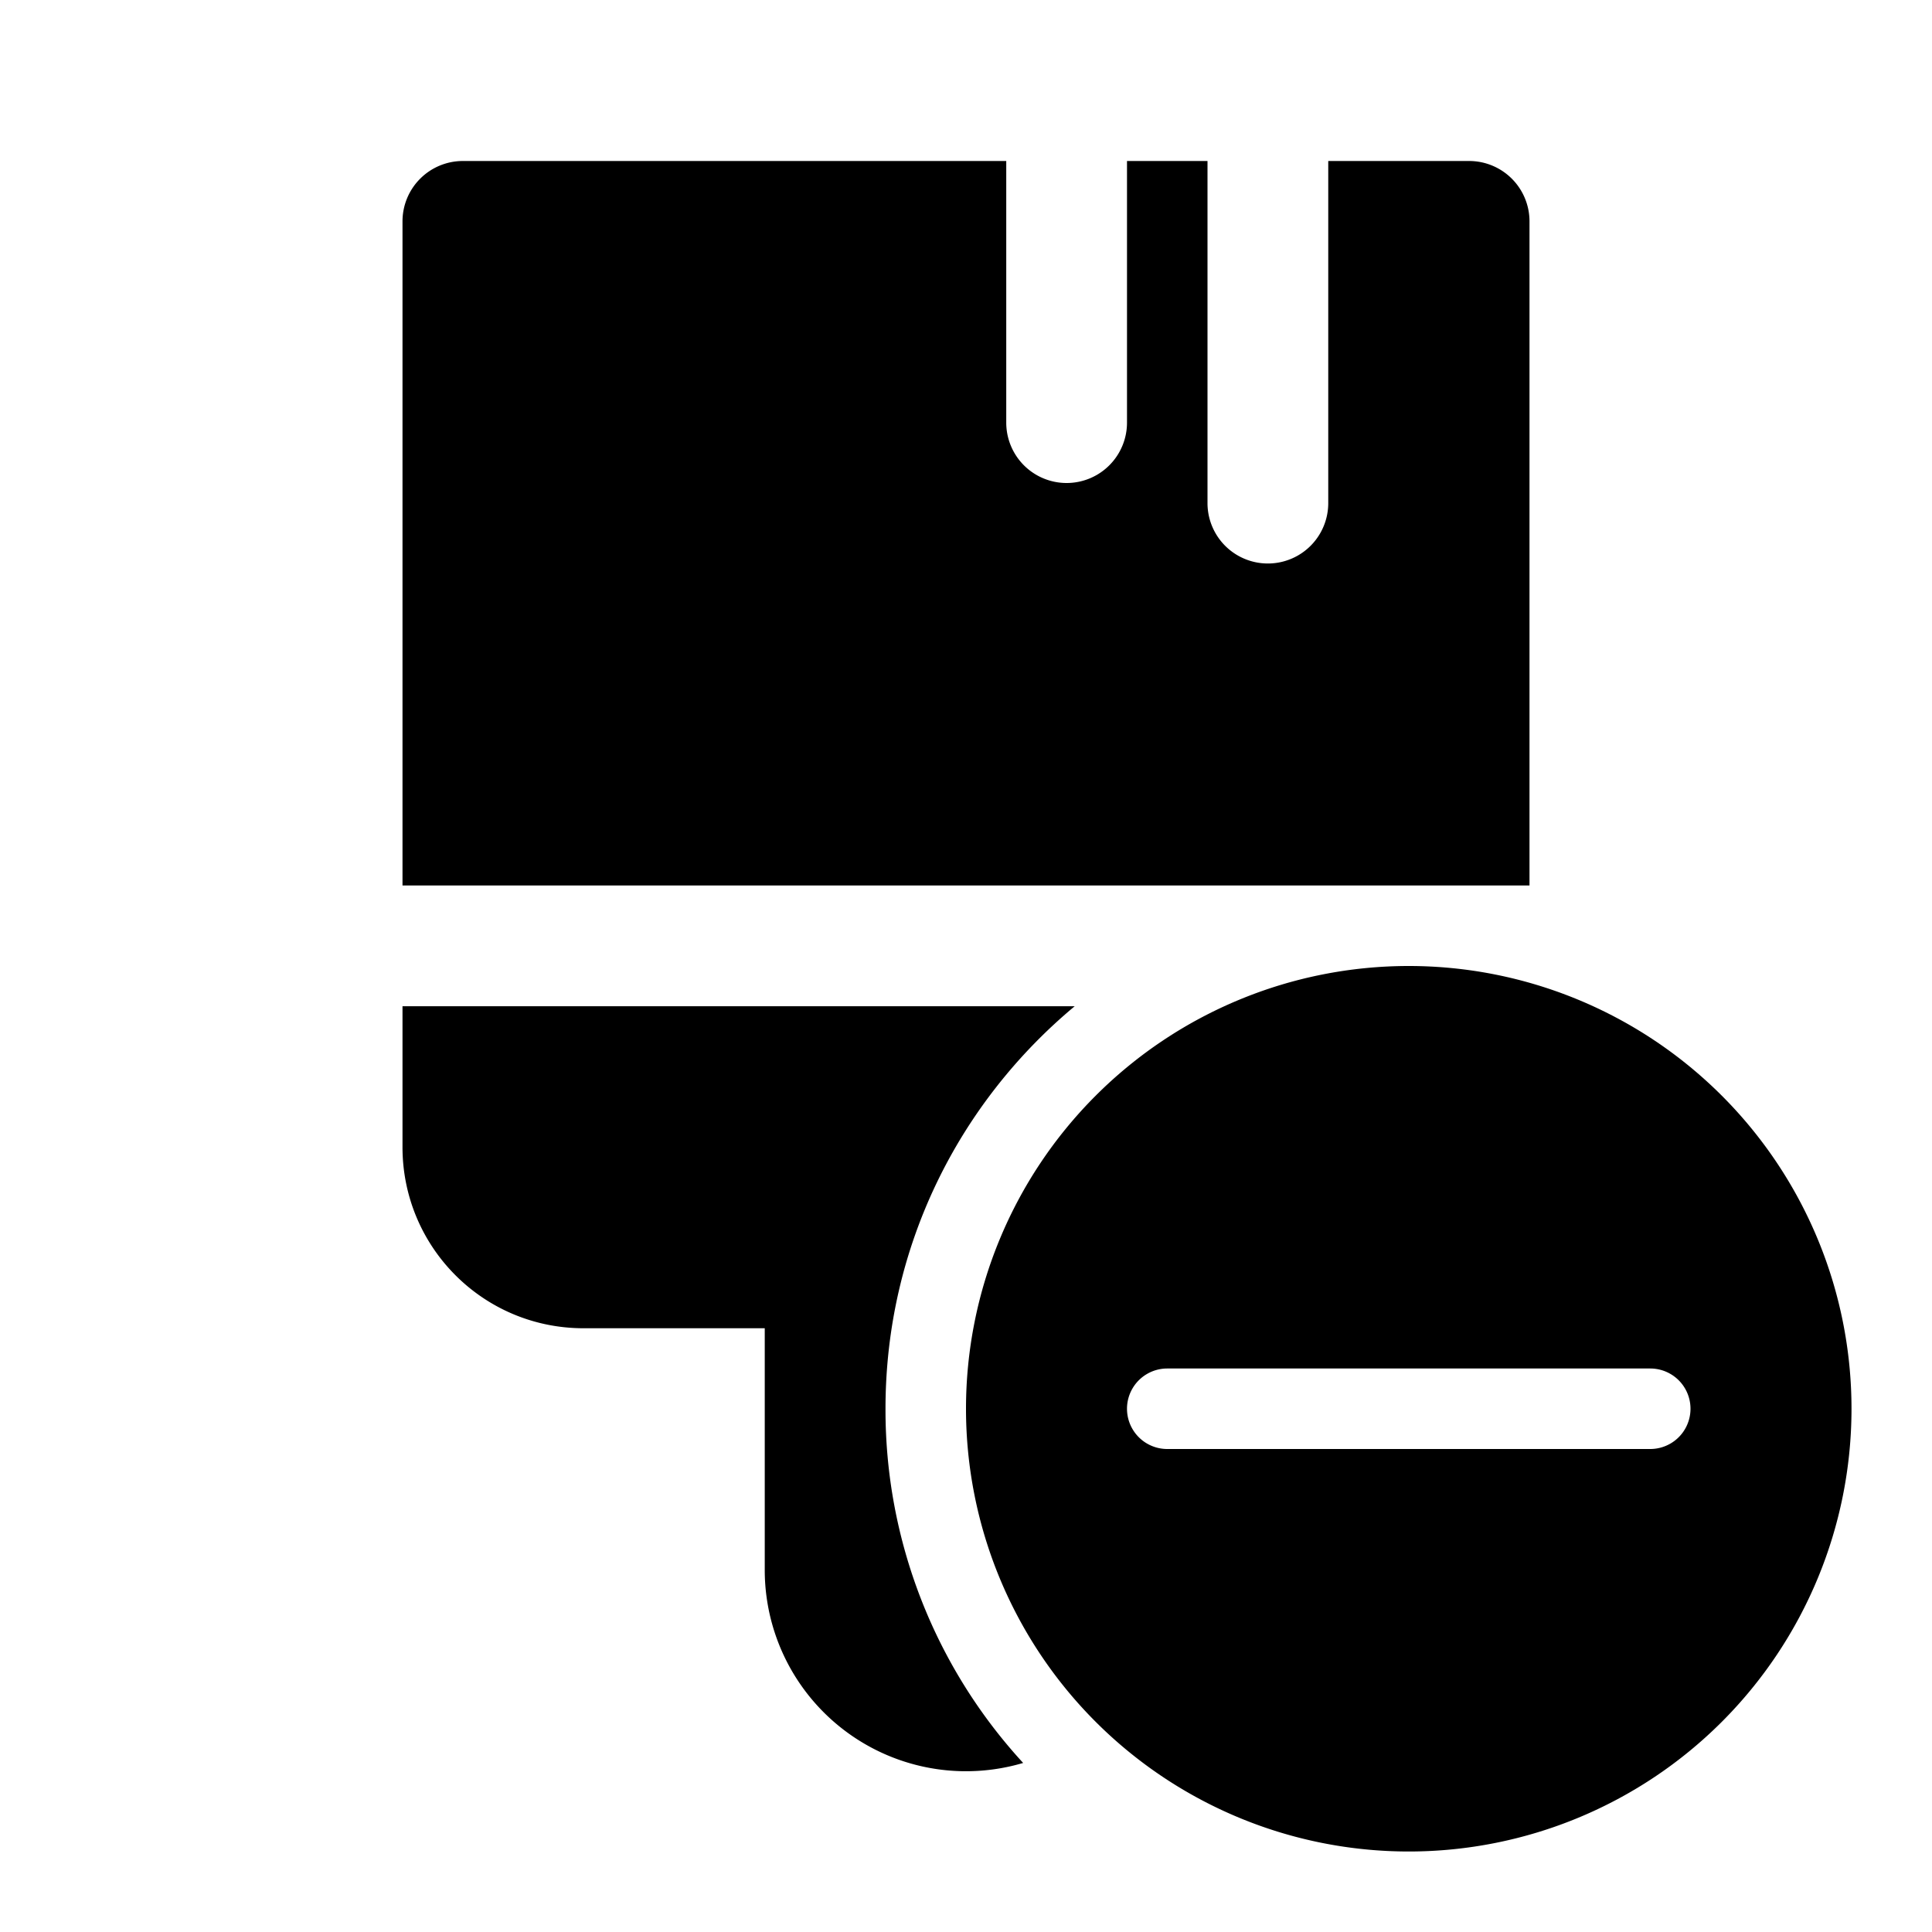 <svg width="24" height="24" viewBox="0 0 24 24" xmlns="http://www.w3.org/2000/svg"><path d="M12.5 5.25V2H5.75a.75.75 0 0 0-.75.75V11h14V2.75a.75.75 0 0 0-.75-.75H16.5v4.25a.75.75 0 0 1-1.5 0V2h-1v3.25a.75.75 0 0 1-1.5 0ZM11 17.5c0-2.01.91-3.8 2.35-5H5v1.75c0 1.24 1 2.25 2.25 2.25H9.5v3a2.5 2.5 0 0 0 3.21 2.4A6.48 6.48 0 0 1 11 17.5Zm6.5-5.5a5.5 5.5 0 1 1 0 11 5.5 5.5 0 0 1 0-11Zm3 6a.5.5 0 0 0 0-1h-6a.5.5 0 0 0 0 1h6Z"/></svg>